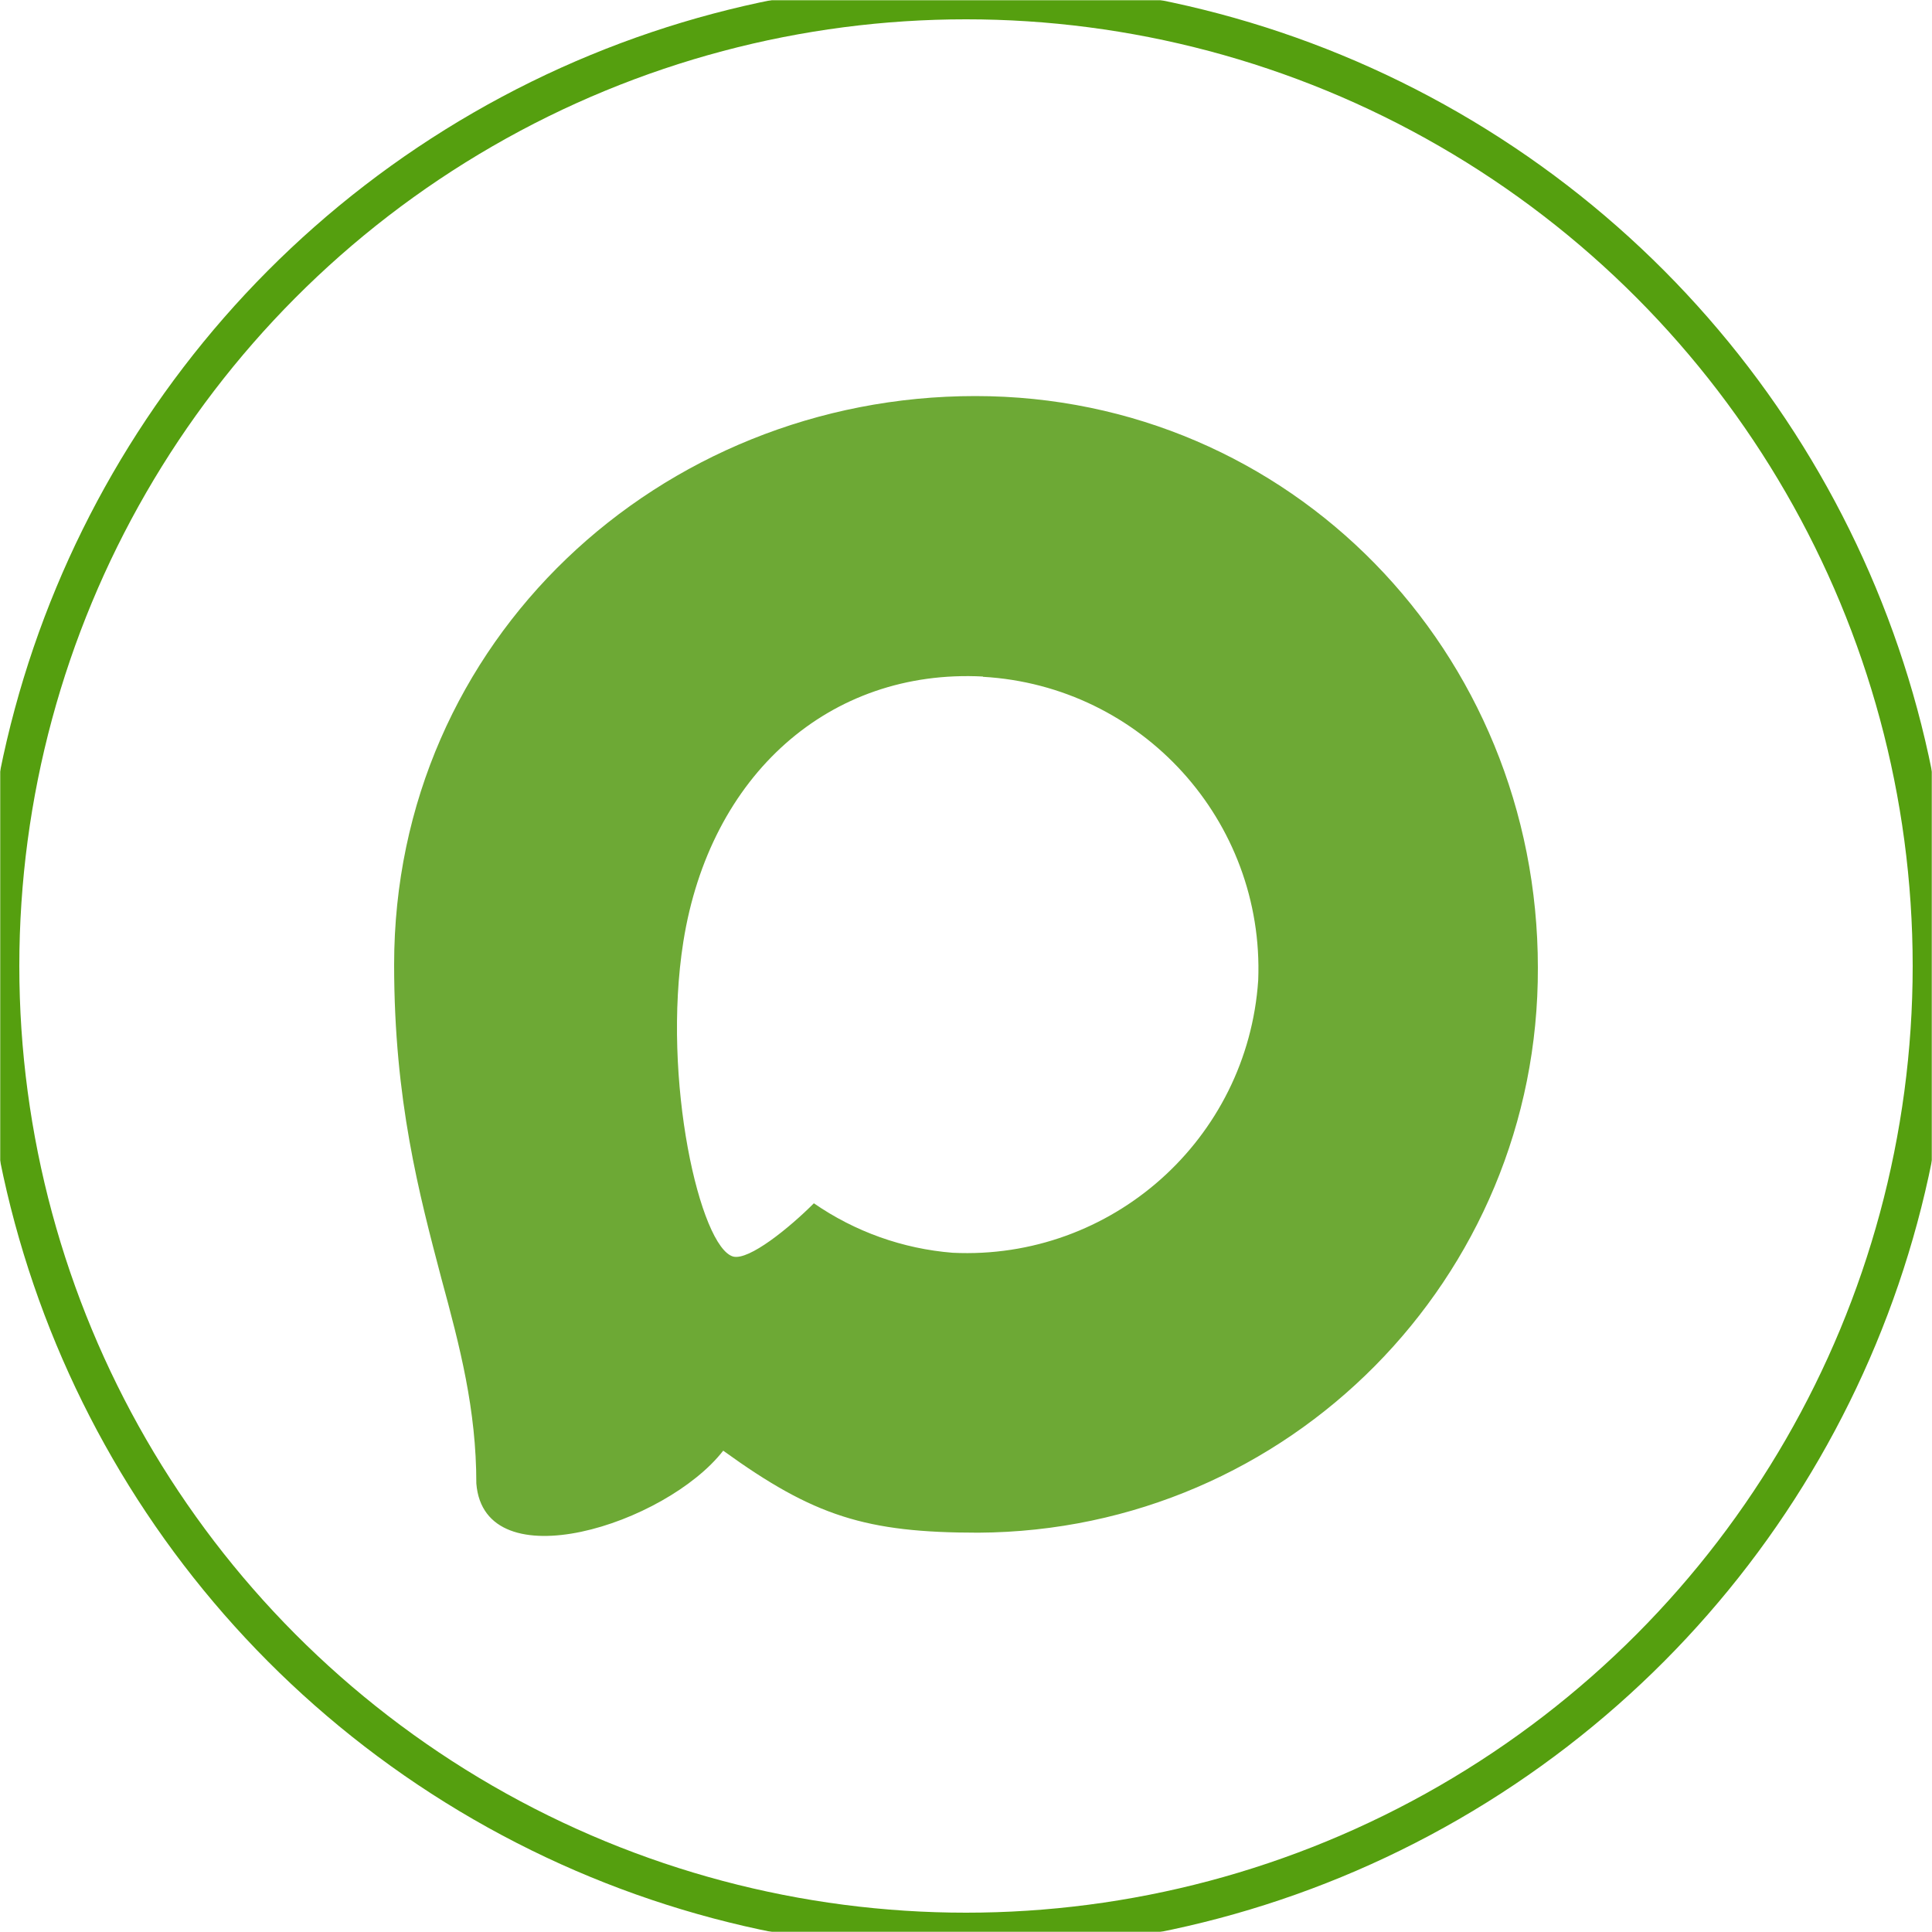 <svg xmlns="http://www.w3.org/2000/svg" width="1000" height="1000" viewBox="0 0 1000 1000" fill="none">
  <g clip-path="url(#clip0_184_17)">
    <mask id="mask0_184_17" style="mask-type:luminance" maskUnits="userSpaceOnUse" x="0" y="0" width="1000" height="1000">
      <path d="M776.938 1000H223.062C99.868 1000 0 900.132 0 776.938V223.062C0 99.868 99.868 0 223.062 0H776.938C900.132 0 1000 99.868 1000 223.062V776.938C1000 900.132 900.132 1000 776.938 1000Z" fill="white"></path>
    </mask>
    <g mask="url(#mask0_184_17)">
      <circle cx="500" cy="500" r="500" fill="none" stroke="#559f0f" stroke-width="20" stroke-linecap="round" stroke-linejoin="round"></circle>
    </g>
    <path fill-rule="evenodd" clip-rule="evenodd" d="M506.36 793.316C448.263 793.316 421.264 784.827 374.334 750.869C344.649 789.072 250.647 818.926 246.548 767.848C246.548 729.504 238.067 697.103 228.455 661.73C217.005 618.151 204 569.62 204 499.3C204 331.351 341.681 205 504.805 205C668.071 205 795.998 337.576 795.998 500.856C796.546 661.611 666.961 792.459 506.36 793.316ZM508.763 350.169C429.321 346.066 367.407 401.105 353.696 487.415C342.387 558.867 362.46 645.884 379.564 650.411C387.763 652.392 408.401 635.696 421.264 622.821C442.534 637.529 467.303 646.362 493.073 648.43C575.388 652.394 645.723 589.667 651.25 507.365C654.467 424.888 591.09 355.03 508.763 350.31L508.763 350.169Z" fill="#6da935"></path>
  </g>
  <defs>
    <clipPath id="clip0_184_17">
      <rect width="1000" height="1000" fill="white"></rect>
    </clipPath>
  </defs>
</svg>